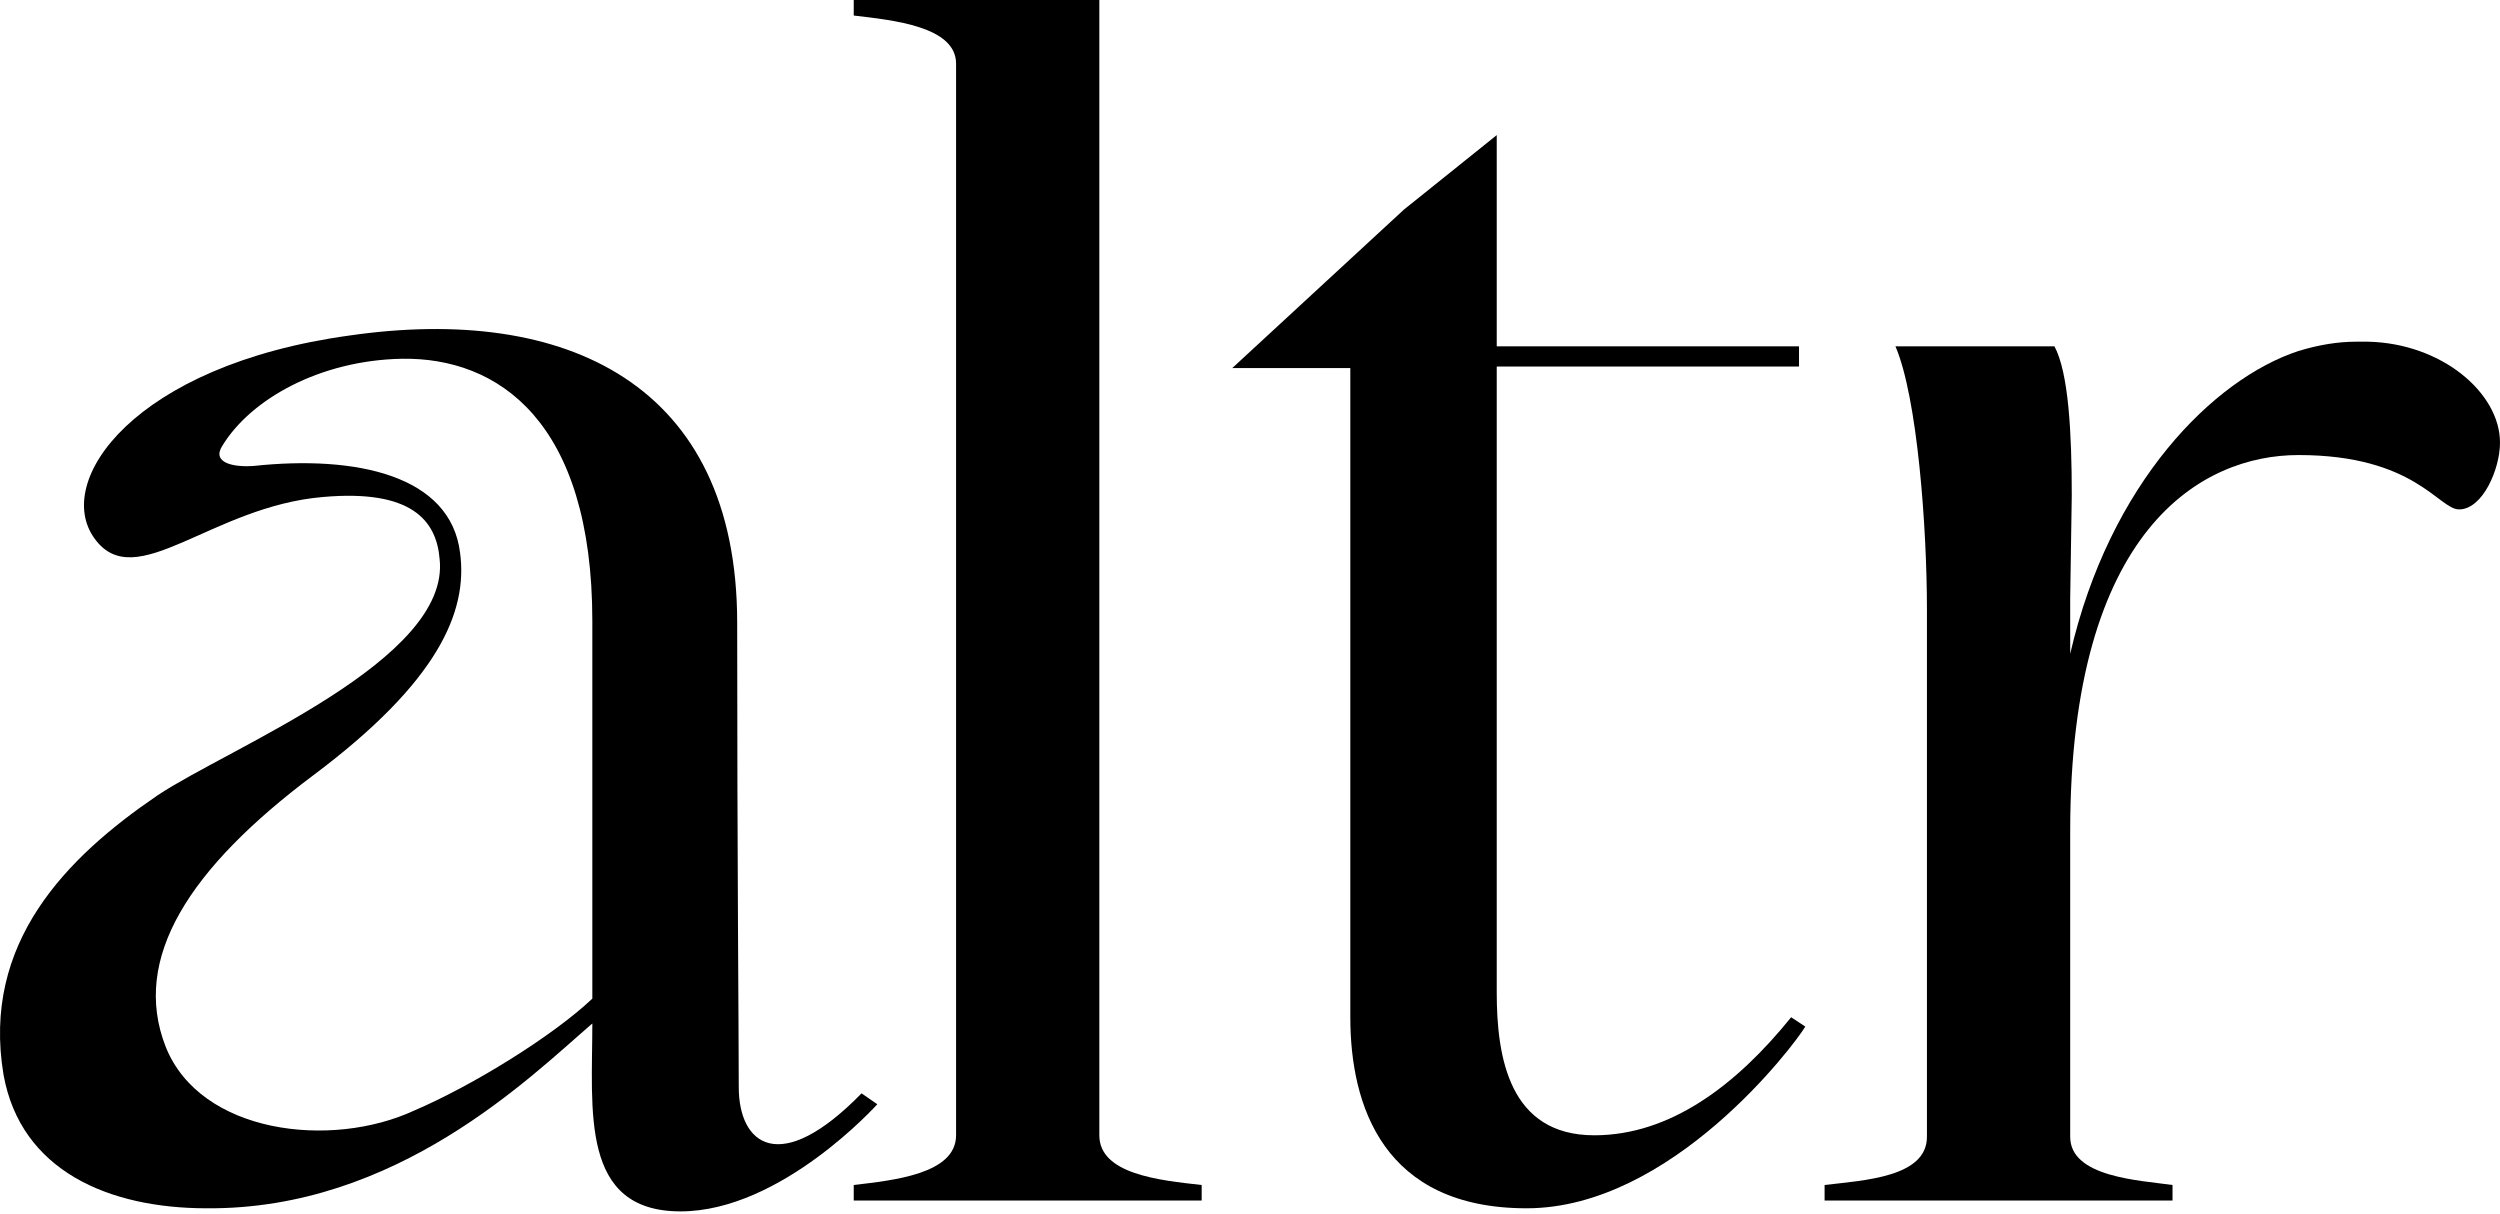 <svg width="276" height="134" viewBox="0 0 276 134" fill="none" xmlns="http://www.w3.org/2000/svg">
<path d="M0.389 118.649C2.301 129.28 12.034 133.395 22.811 133.395C43.842 133.566 58.615 118.821 65.394 112.991C65.394 122.593 64.004 133.737 75.128 133.737C86.251 133.737 96.854 121.907 96.854 121.907L95.116 120.707C86.078 129.965 81.559 126.365 81.559 120.021C81.559 113.848 81.385 94.988 81.385 68.755C81.385 42.35 62.439 33.606 38.627 37.035C14.815 40.293 5.777 53.152 10.47 59.496C14.989 65.668 23.332 55.895 35.672 54.867C45.406 54.009 48.187 57.438 48.535 61.725C49.751 72.87 25.418 82.471 17.422 87.787C7.341 94.645 -2.045 104.075 0.389 118.649ZM34.63 85.558C48.361 75.27 51.663 67.555 50.794 61.039C49.751 52.466 39.322 50.237 28.025 51.438C25.765 51.609 23.332 51.095 24.549 49.209C27.677 44.065 35.325 39.778 44.363 39.607C54.965 39.435 65.394 46.465 65.394 68.583V110.248C61.049 114.363 52.184 119.849 45.754 122.593C36.541 126.879 22.115 125.165 18.291 115.563C14.467 105.79 20.898 95.845 34.63 85.558Z" fill="black"></path>
<path d="M132.664 132.537V130.823C127.972 130.308 121.367 129.622 121.367 125.336V0H94.252V1.715C98.597 2.229 105.55 2.915 105.55 7.03V125.336C105.55 129.622 98.597 130.308 94.252 130.823V132.537H132.664Z" fill="black"></path>
<path d="M136.039 40.636H149.075V112.305C149.075 122.078 152.725 133.395 168.541 133.395C184.532 133.395 198.089 115.391 199.306 113.334L197.742 112.305C191.658 119.849 184.358 125.336 176.015 125.336C166.63 125.336 165.239 116.763 165.239 109.562V40.464H198.611V38.235H165.239V14.917L154.984 23.147L136.039 40.636Z" fill="black"></path>
<path d="M201.435 132.537H239.847V130.823C236.197 130.308 228.55 129.965 228.55 125.507V91.73C228.55 58.296 243.15 50.237 253.752 50.237C266.614 50.237 269.221 56.238 271.481 56.238C274.088 56.238 276 51.78 276 48.866C276 43.379 269.569 37.892 261.4 37.721H260.183C258.097 37.721 256.012 38.064 253.752 38.75C244.366 41.836 232.895 53.324 228.55 72.184V66.011L228.723 54.695C228.723 47.837 228.376 41.15 226.812 38.235H209.257C211.69 43.893 212.733 58.296 212.733 67.212V125.507C212.733 129.965 205.78 130.308 201.435 130.823V132.537Z" fill="black"></path>
</svg>
